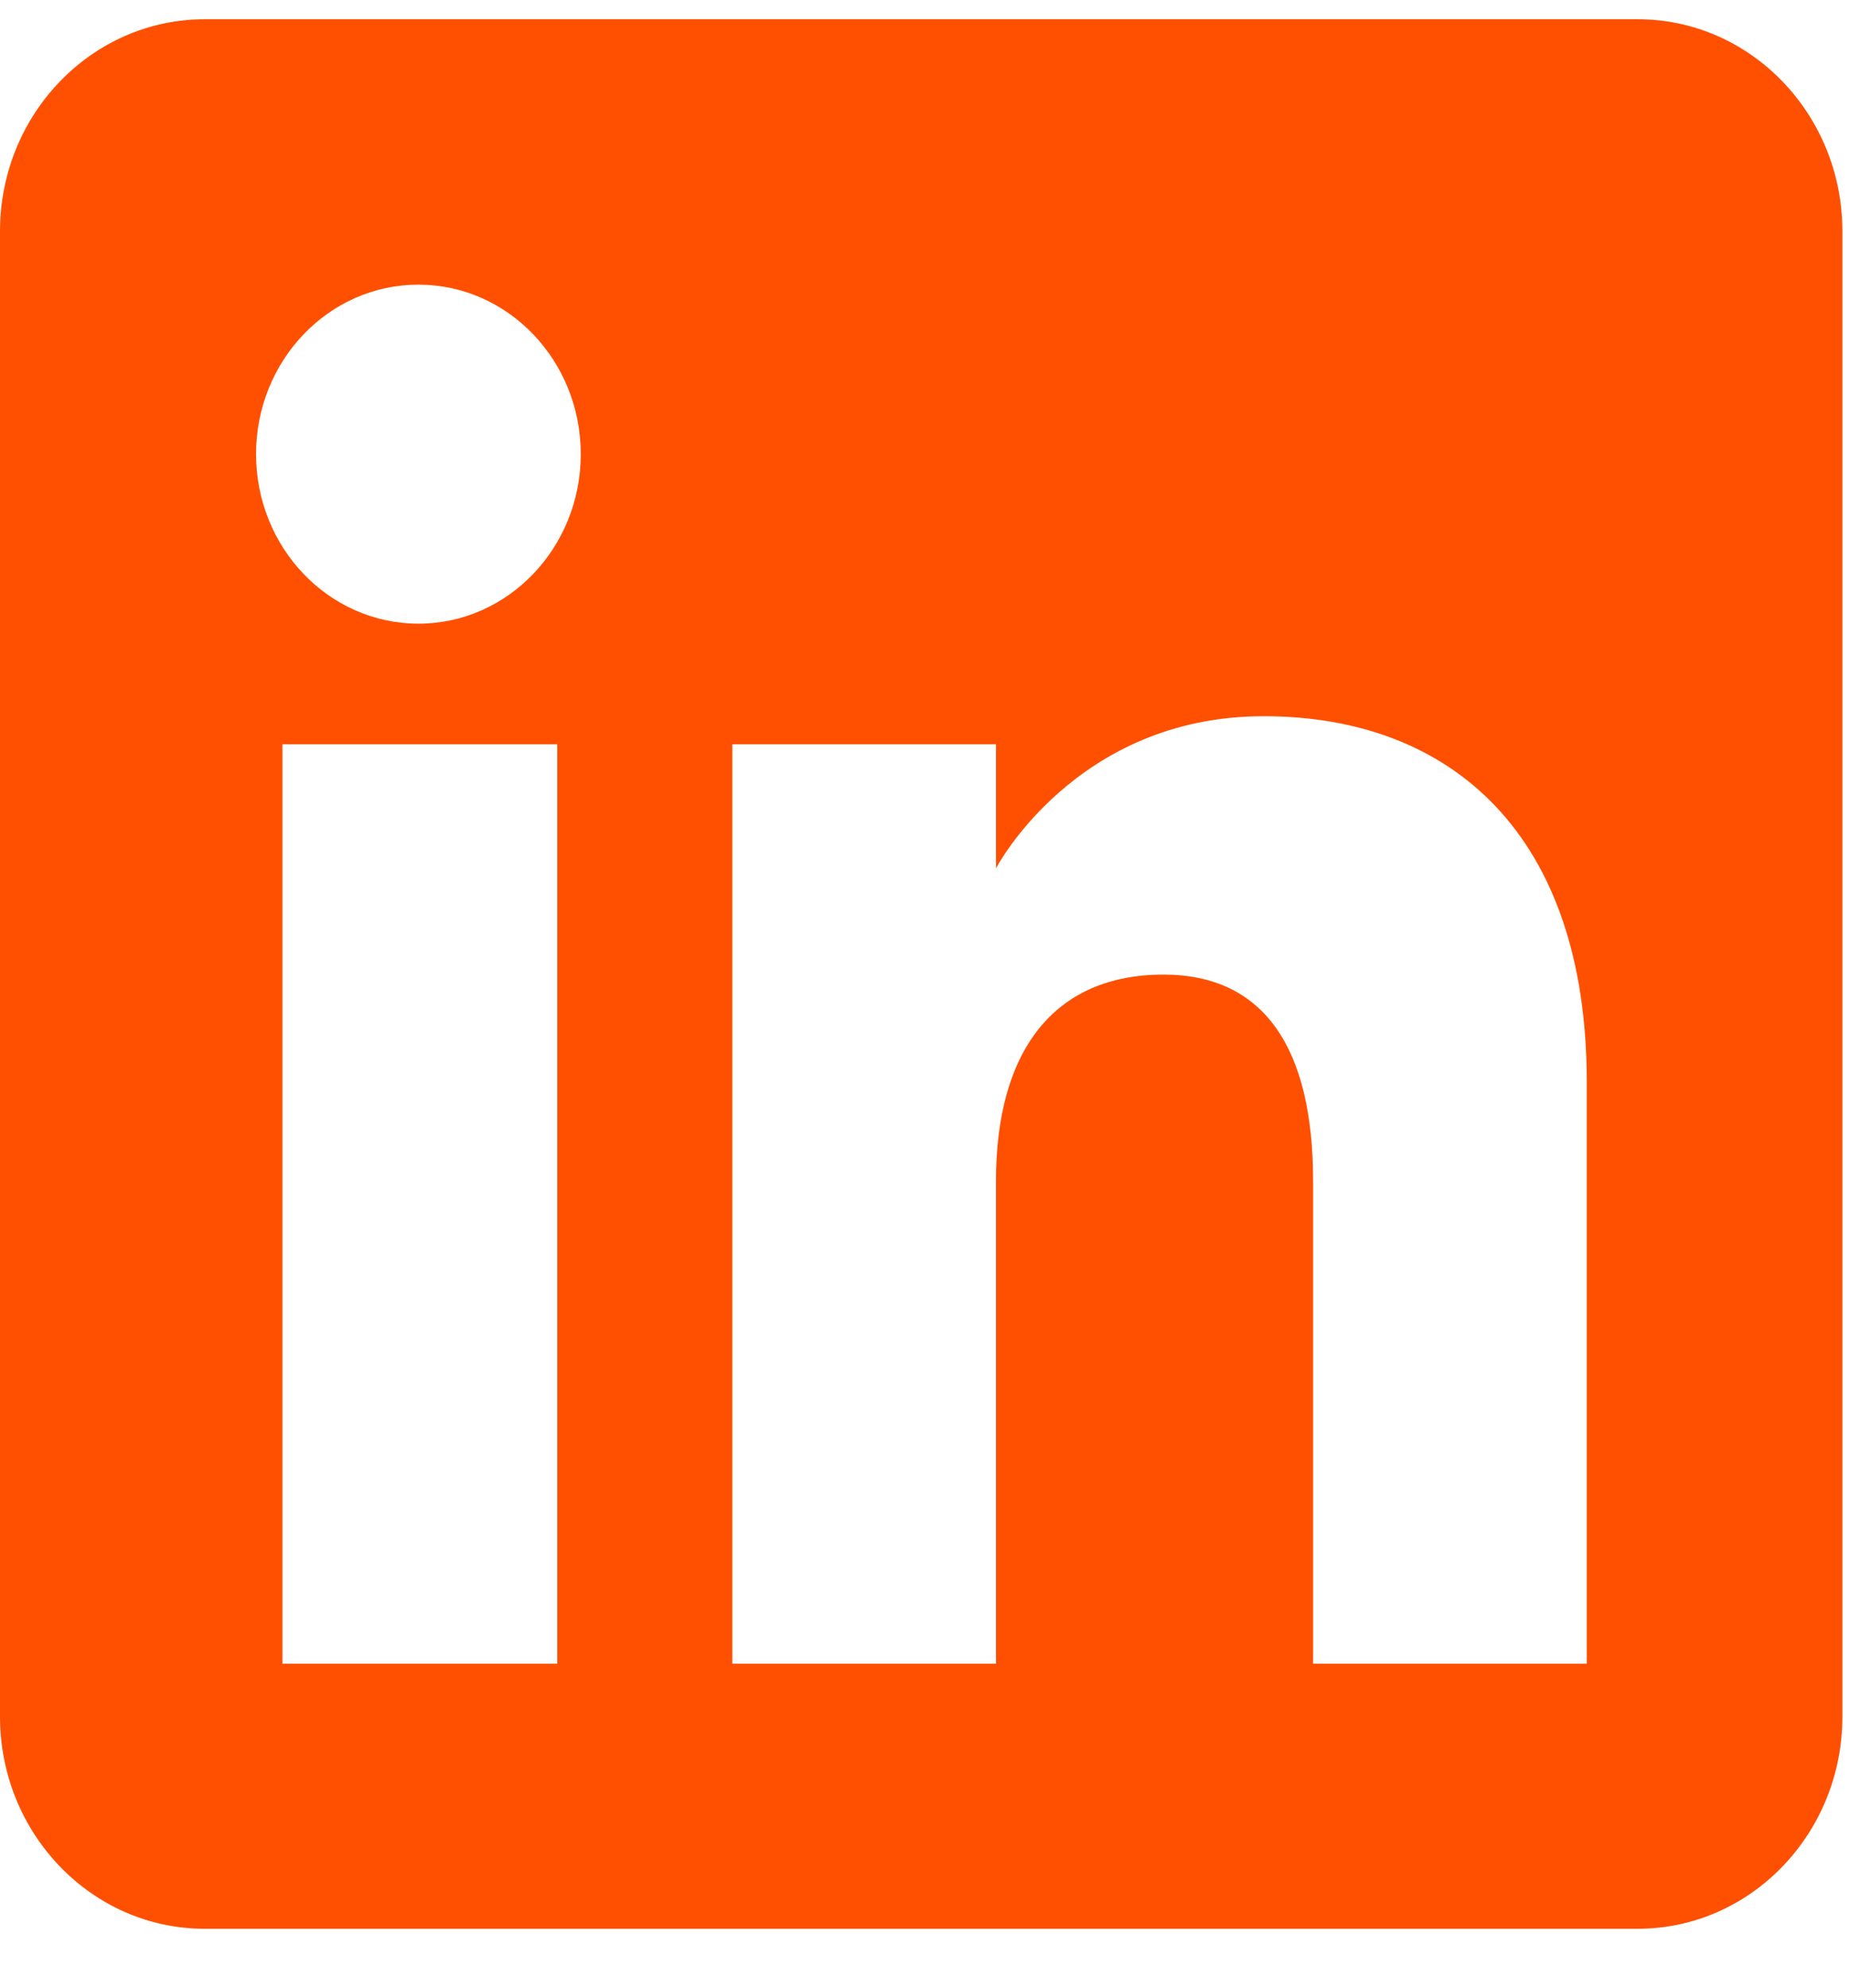 <svg xmlns="http://www.w3.org/2000/svg" width="27" height="29" viewBox="0 0 27 29" fill="none"><path fill-rule="evenodd" clip-rule="evenodd" d="M23.903 0.281H2.986C1.339 0.281 0 1.667 0 3.374V25.04C0 26.747 1.339 28.134 2.986 28.134H23.903C25.55 28.134 26.889 26.747 26.889 25.04V3.374C26.889 1.667 25.55 0.281 23.903 0.281ZM8.133 24.268H4.122V10.857H8.133V24.268ZM6.107 9.097C4.797 9.097 3.737 7.987 3.737 6.624C3.737 5.261 4.797 4.152 6.107 4.152C7.416 4.152 8.476 5.261 8.476 6.624C8.476 7.987 7.416 9.097 6.107 9.097ZM23.158 24.268H19.164V17.225C19.164 15.296 18.454 14.216 16.981 14.216C15.374 14.216 14.536 15.338 14.536 17.225V24.268H10.688V10.857H14.536V12.666C14.536 12.666 15.694 10.447 18.442 10.447C21.19 10.447 23.158 12.184 23.158 15.778V24.268Z" fill="#FF5001"></path></svg>